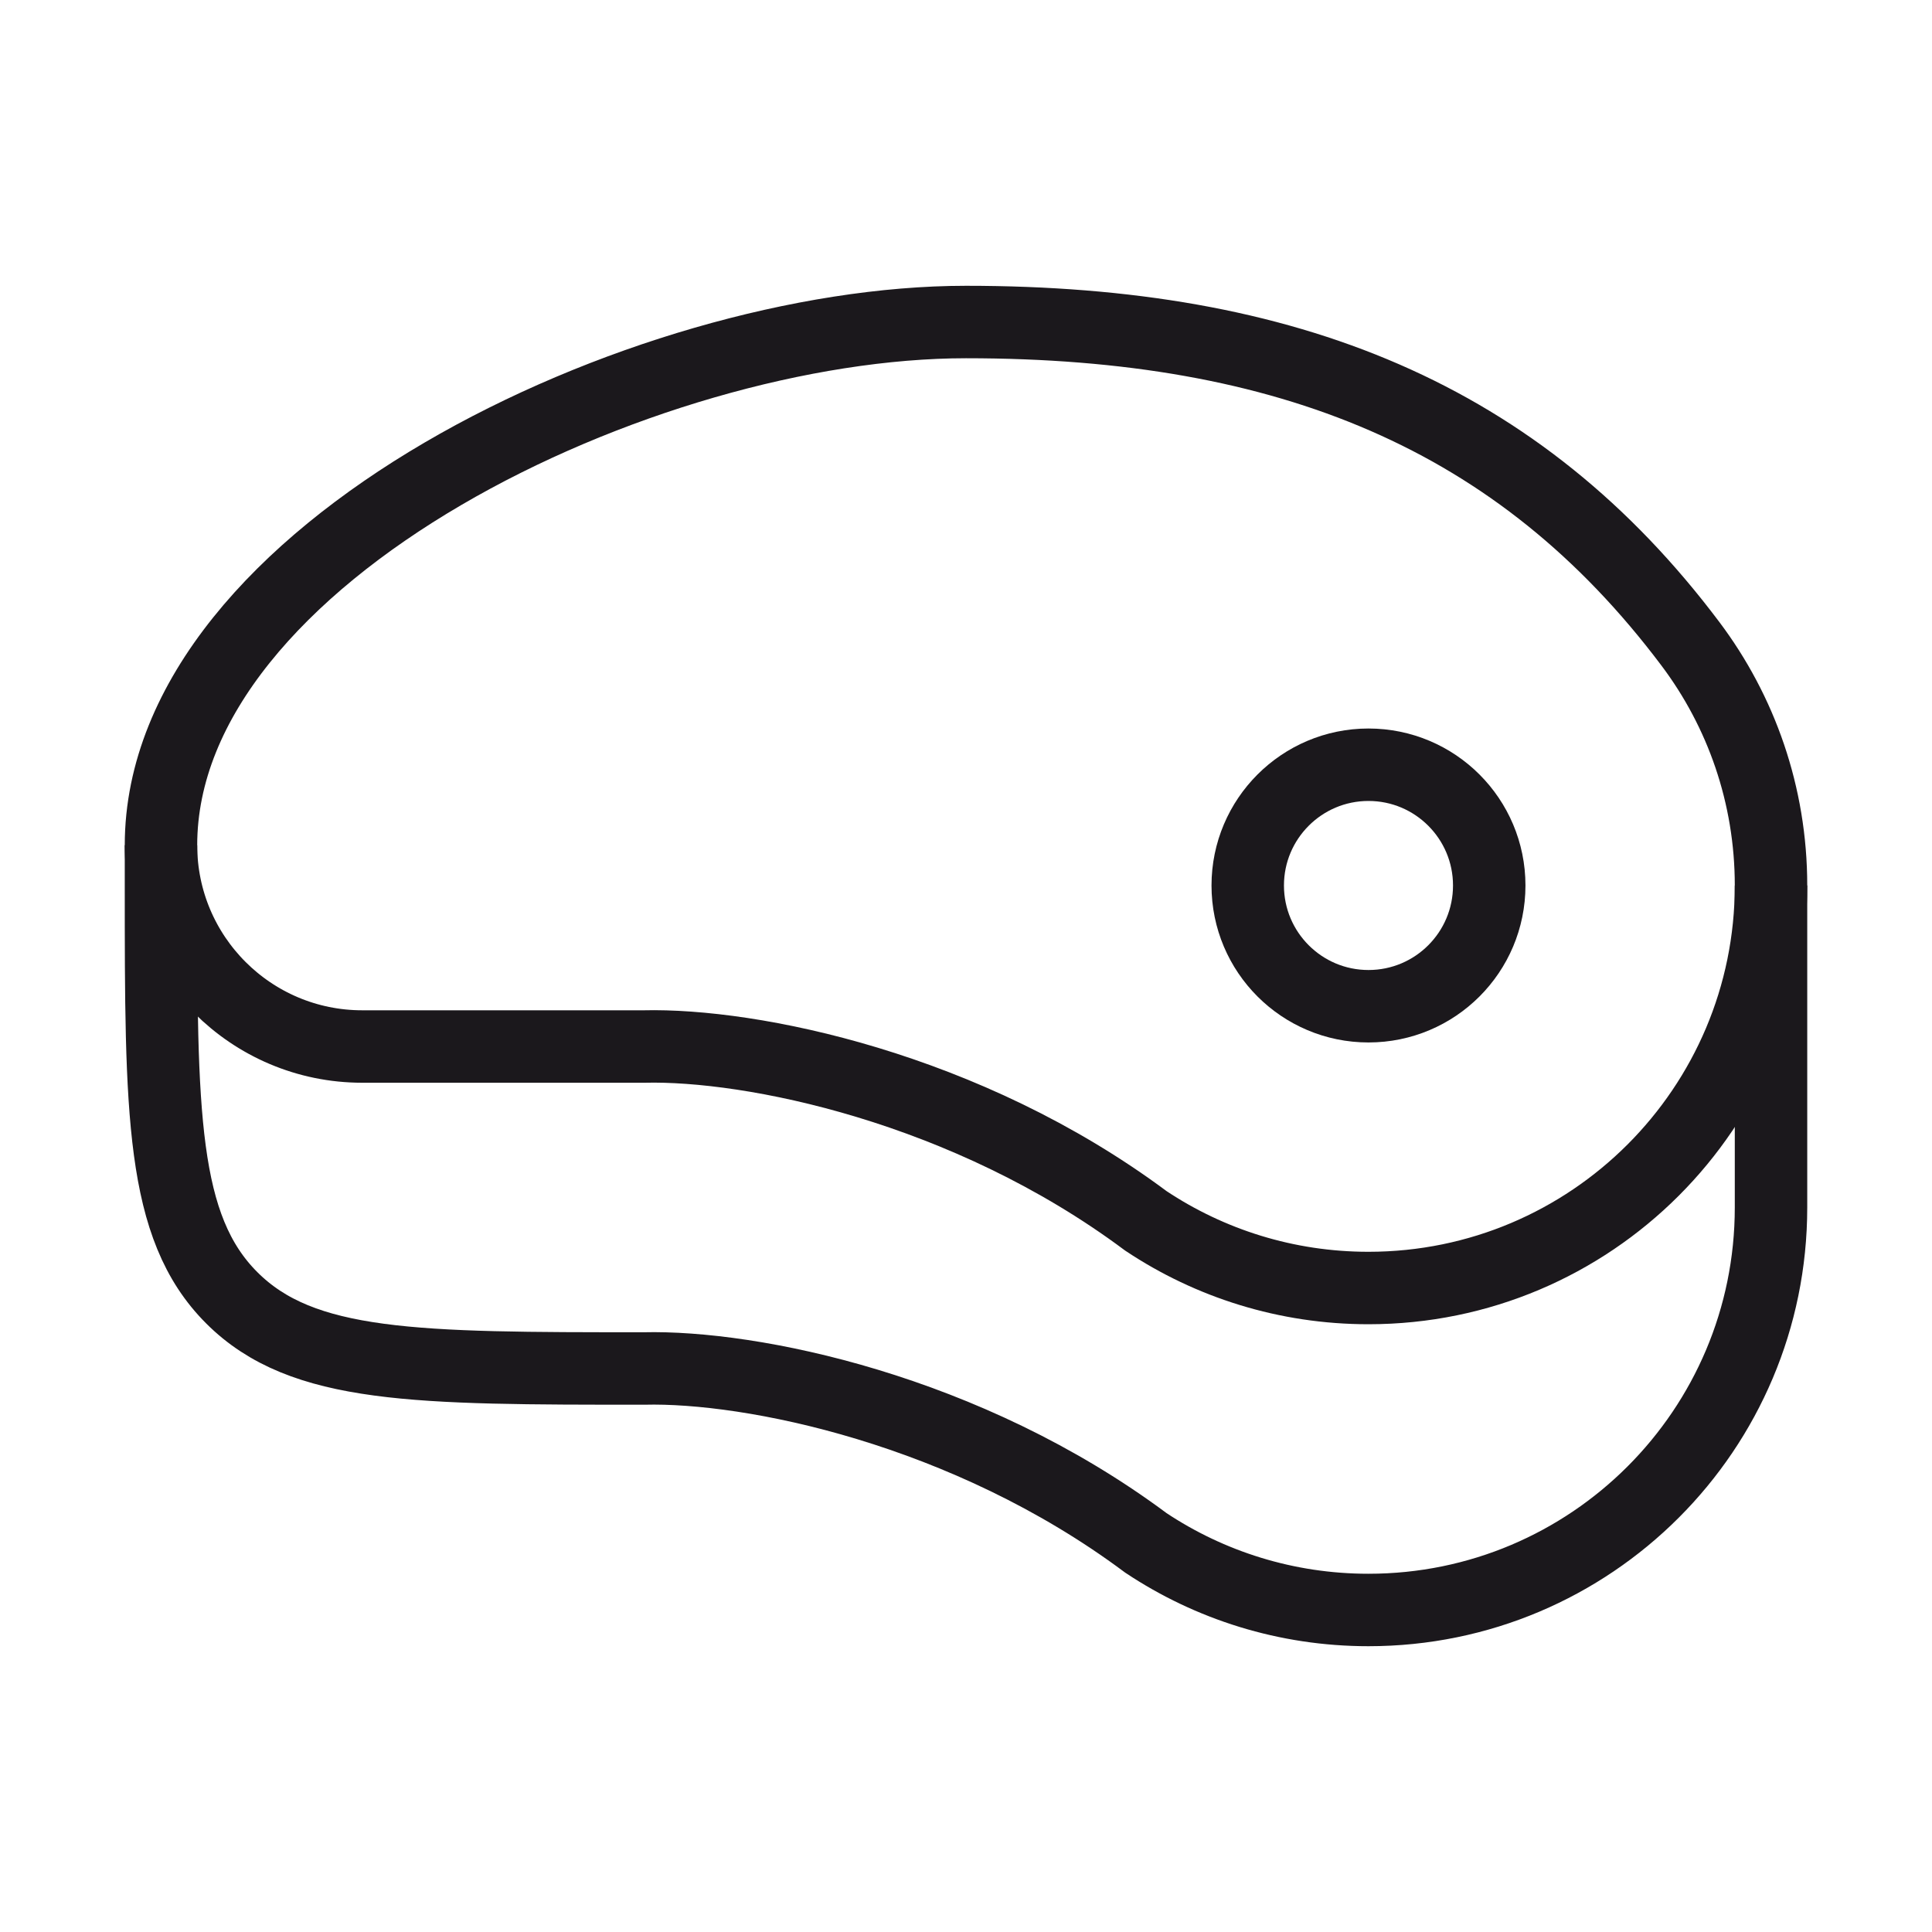 <?xml version="1.0" encoding="UTF-8"?>
<svg xmlns="http://www.w3.org/2000/svg" width="40" height="40" viewBox="0 0 40 40" fill="none">
  <path d="M28.333 26.667C32.936 26.667 36.667 22.936 36.667 18.333C36.667 16.457 36.047 14.725 35 13.332C31.458 8.618 26.667 6.667 20 6.667C13.333 6.667 3.333 11.442 3.333 17.5C3.333 19.801 5.199 21.667 7.5 21.667H13.333C15.54 21.613 20 22.5 23.726 25.278C25.046 26.156 26.63 26.667 28.333 26.667Z" stroke="#1B181C" stroke-width="1.5"></path>
  <path d="M3.333 17.5V18.333C3.333 23.047 3.333 25.404 4.798 26.869C6.262 28.333 8.619 28.333 13.333 28.333C15.54 28.279 20 29.167 23.726 31.945C25.046 32.822 26.63 33.333 28.333 33.333C32.936 33.333 36.667 29.602 36.667 25V18.333" stroke="#1B181C" stroke-width="1.5"></path>
  <path d="M30.833 18.333C30.833 19.714 29.714 20.833 28.333 20.833C26.953 20.833 25.833 19.714 25.833 18.333C25.833 16.953 26.953 15.833 28.333 15.833C29.714 15.833 30.833 16.953 30.833 18.333Z" stroke="#1B181C" stroke-width="1.5"></path>
</svg>
